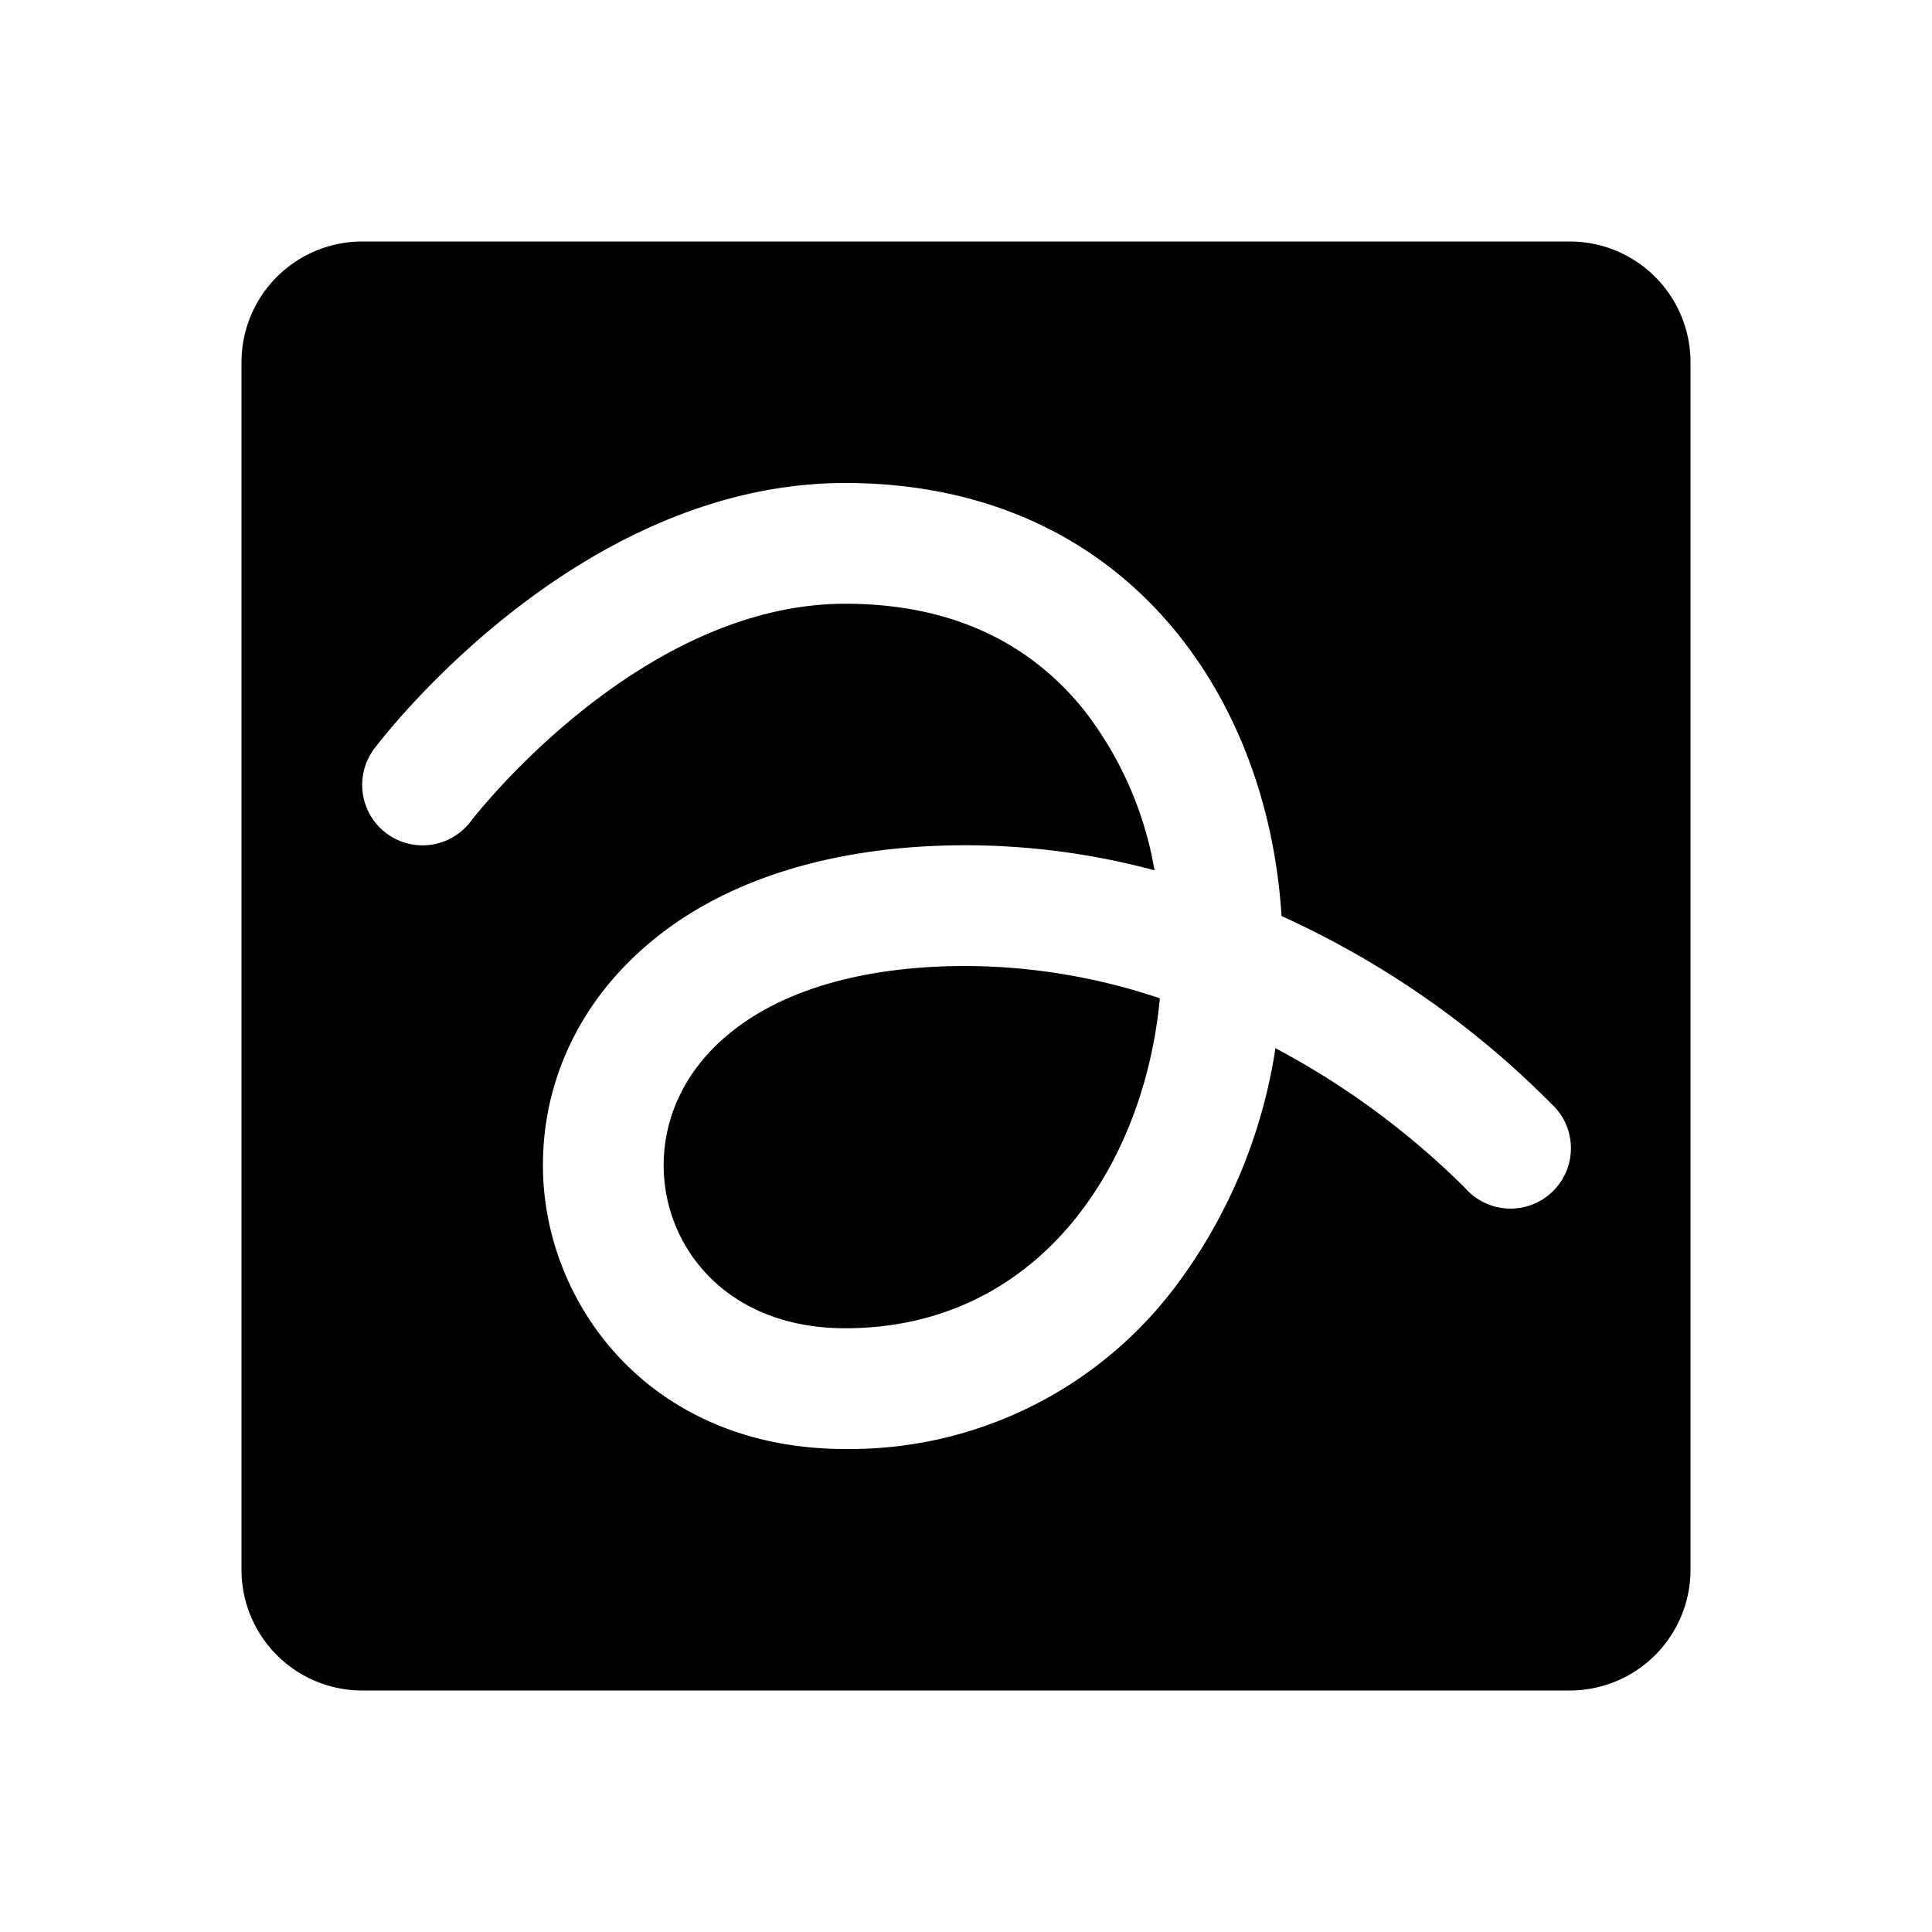 <svg xmlns="http://www.w3.org/2000/svg" width="256" height="256" viewBox="0 0 256 256"><path fill="currentColor" d="M128 128a81.4 81.4 0 0 1 25.69 4.28C151.56 154.87 137.33 176 112 176c-15.8 0-24.06-10.85-24.06-21.58c0-6.59 3-12.75 8.56-17.35c7.12-5.93 18.02-9.07 31.5-9.07m96-80v160a16 16 0 0 1-16 16H48a16 16 0 0 1-16-16V48a16 16 0 0 1 16-16h160a16 16 0 0 1 16 16m-18.11 98.59a120.2 120.2 0 0 0-36.08-25.21c-.9-14.35-5.75-27.54-13.89-37.55C145.38 70.86 130.19 64 112 64c-35.56 0-61.32 33.76-62.4 35.2a8 8 0 0 0 12.79 9.62C62.61 108.53 84.51 80 112 80c13.4 0 24 4.68 31.5 13.92a47.54 47.54 0 0 1 9.48 21.4A96.8 96.8 0 0 0 128 112c-17.27 0-31.71 4.42-41.74 12.78C77 132.47 71.94 143 71.94 154.42C71.94 172.64 86 192 112 192a54 54 0 0 0 43.53-21.23A70 70 0 0 0 169 138.89a106.2 106.2 0 0 1 25.13 18.52a8 8 0 1 0 11.78-10.82Z"/></svg>